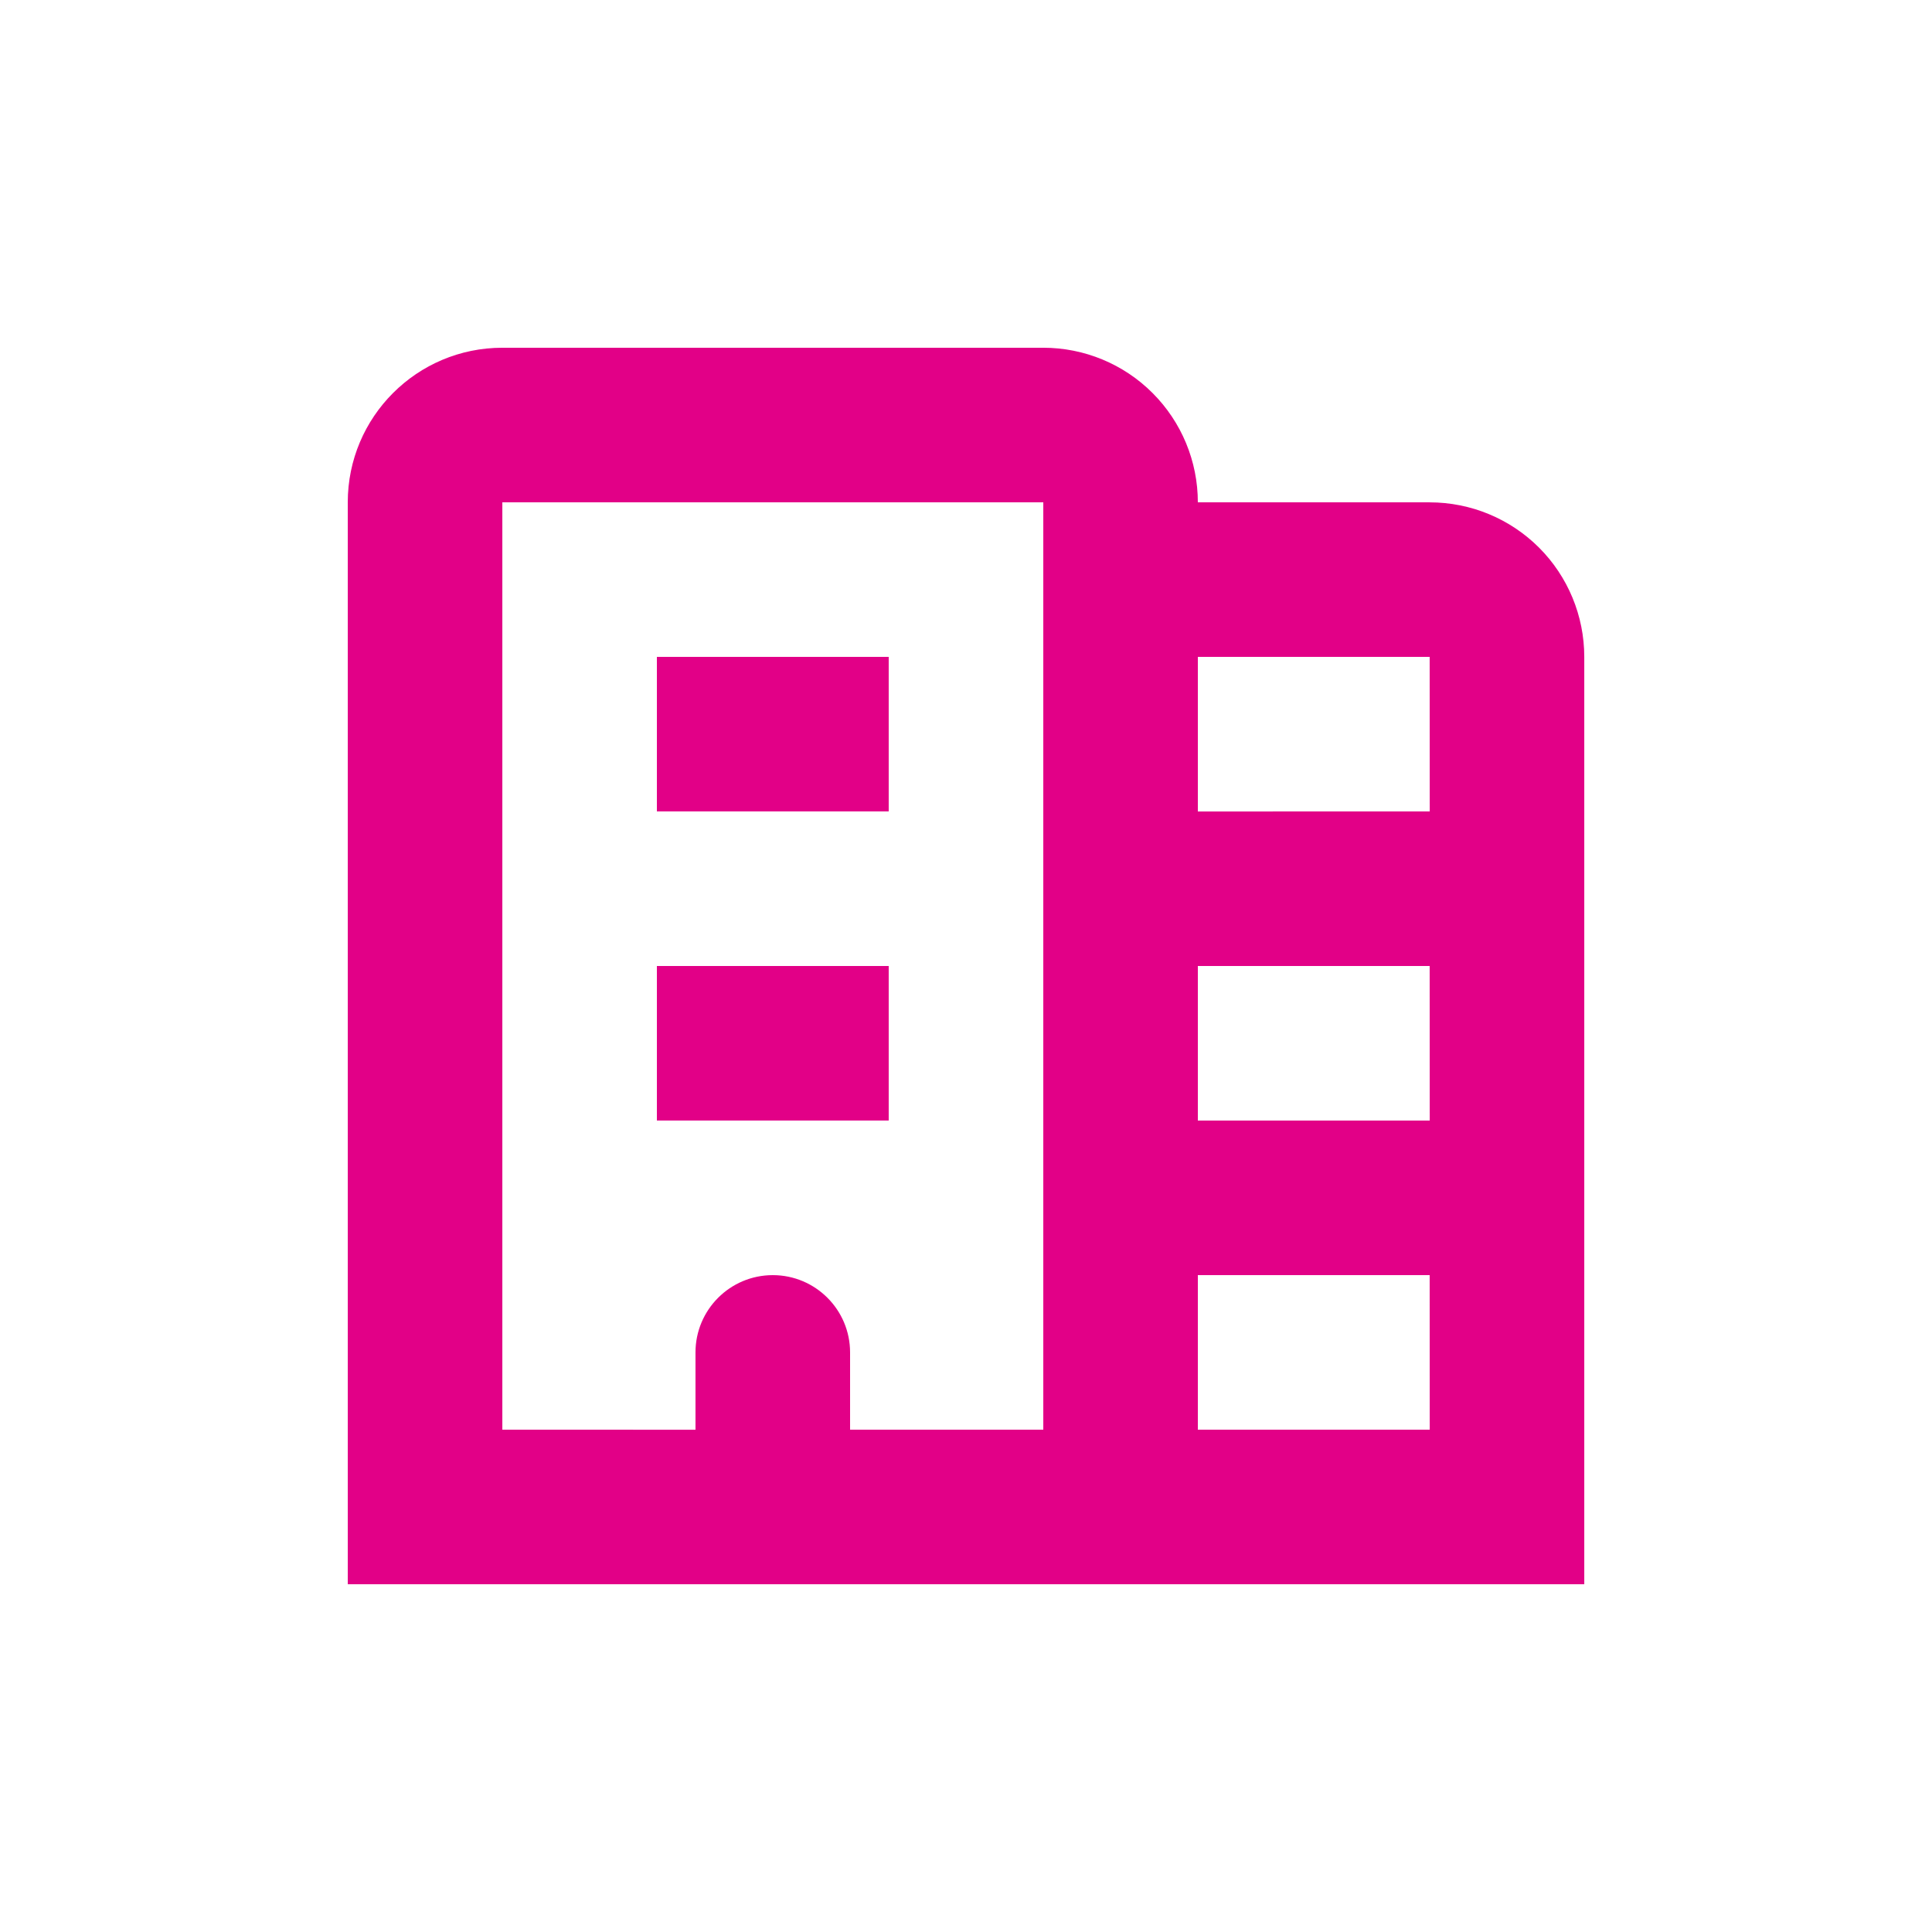 <?xml version="1.0" encoding="UTF-8"?>
<svg width="128pt" height="128pt" version="1.1" viewBox="0 0 128 128" xmlns="http://www.w3.org/2000/svg">
 <path d="m94.719 33.281h-15.359c0-2.719-1.078-5.32-3-7.242-1.918-1.922-4.523-3-7.238-3h-35.84c-5.656 0-10.242 4.586-10.242 10.242v71.68h81.922v-61.441c0-2.715-1.078-5.32-3-7.242-1.922-1.918-4.523-2.996-7.242-2.996zm-25.598 61.438h-12.801v-5.117c0-2.828-2.293-5.121-5.121-5.121s-5.121 2.293-5.121 5.121v5.121l-12.797-0.004v-61.438h35.84zm25.602 0h-15.363v-10.238h15.359zm0-20.48h-15.363v-10.238h15.359zm0-20.48-15.363 0.004v-10.242h15.359z" fill="#e20087"/>
 <path d="m43.52 43.52h15.359v10.238h-15.359z" fill="#e20087"/>
 <path d="m43.52 64h15.359v10.238h-15.359z" fill="#e20087"/>
</svg>
